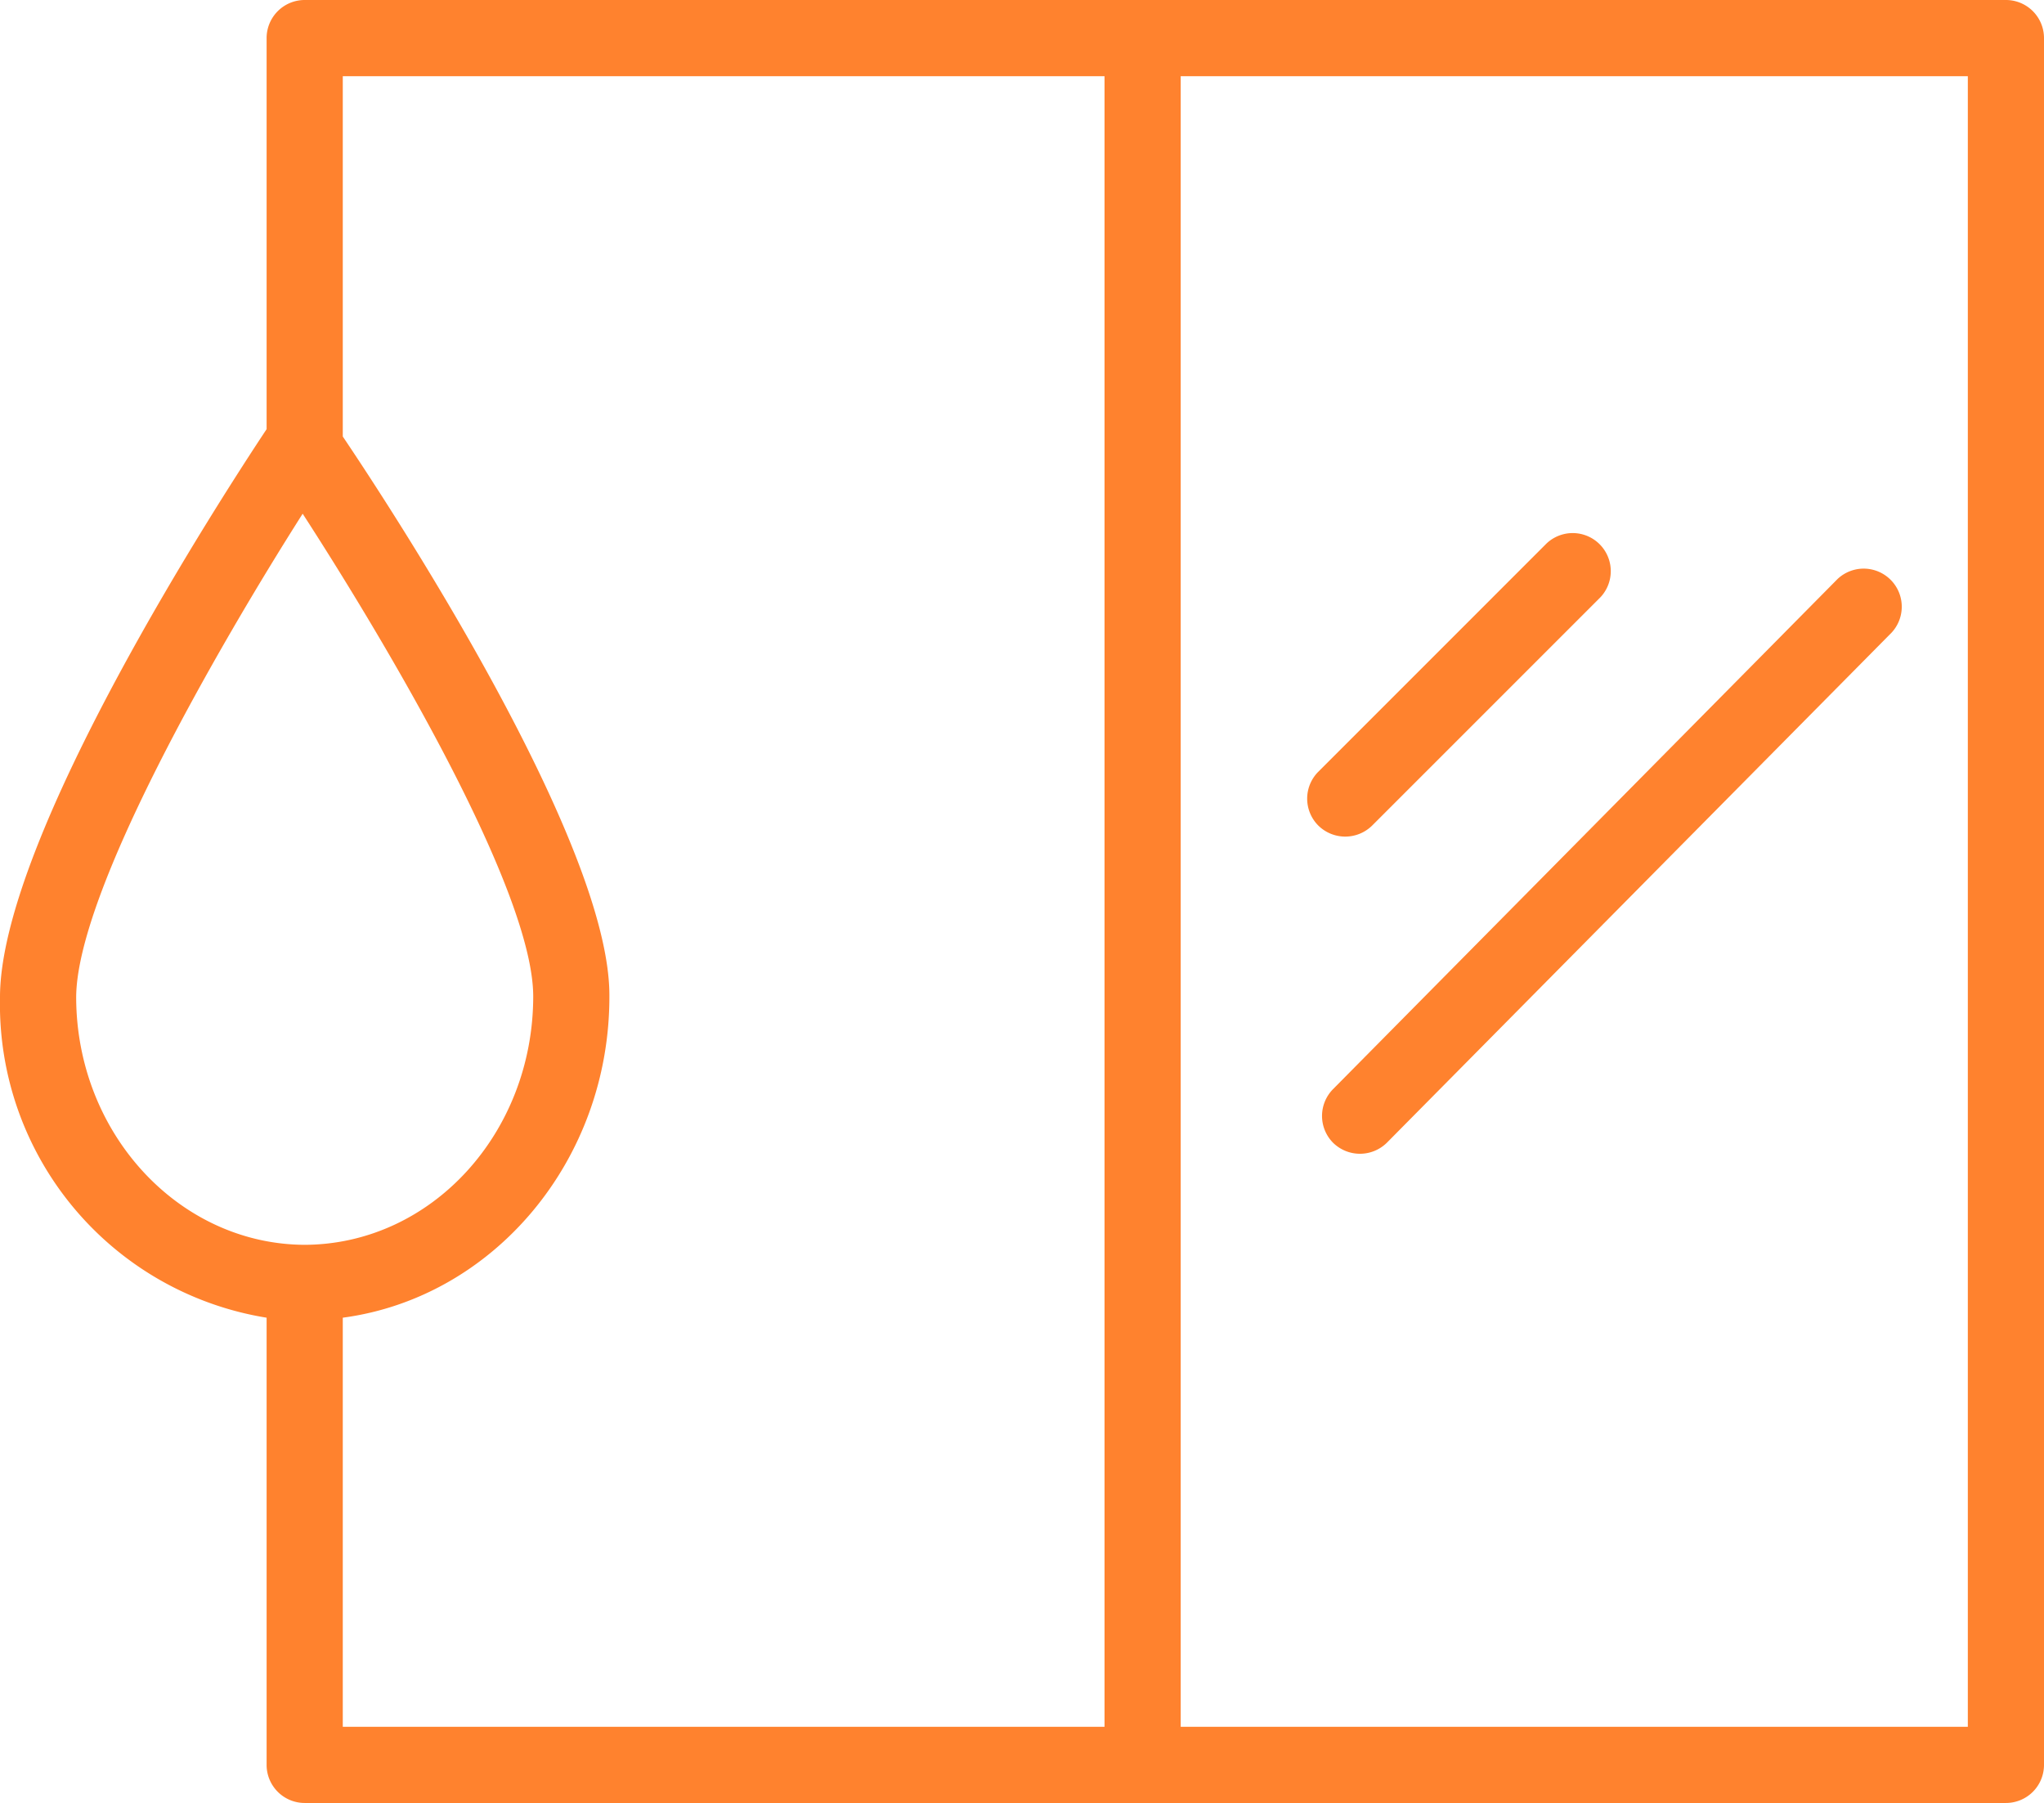 <?xml version="1.0" encoding="UTF-8"?> <svg xmlns="http://www.w3.org/2000/svg" id="Layer_1" data-name="Layer 1" viewBox="0 0 80.5 71"> <defs> <style>.cls-1{fill:#ff822e;}</style> </defs> <title>Tilda_Icons_38_Cleaning_company_window</title> <path class="cls-1" d="M57,59a1.51,1.51,0,0,0,2.12,0L79,38.91a1.5,1.5,0,0,0-2.13-2.11L57,56.89A1.5,1.5,0,0,0,57,59Z" transform="translate(-4.5 -14)"></path> <path class="cls-1" d="M56.42,46.51a1.51,1.51,0,0,0,2.12,0l9-9a1.5,1.5,0,0,0-2.13-2.11l-9,9A1.5,1.5,0,0,0,56.42,46.51Z" transform="translate(-4.5 -14)"></path> <path class="cls-1" d="M83.5,14h-67A1.5,1.5,0,0,0,15,15.5V30.9C13.37,33.36,4.47,47,4.5,53.3A12.5,12.5,0,0,0,15,65.89V83.5A1.5,1.5,0,0,0,16.5,85h67A1.5,1.5,0,0,0,85,83.5v-68A1.5,1.5,0,0,0,83.5,14ZM7.5,53.29c0-4.14,5.62-13.87,8.92-19.06,3.34,5.16,9.07,14.84,9.08,19,0,5.38-4,9.77-9,9.79h0C11.56,63,7.52,58.65,7.5,53.29ZM18,65.89c5.93-.79,10.53-6.19,10.5-12.7,0-6-8.43-18.93-10.5-22V17H48V82H18ZM82,82H51V17H82Z" transform="translate(-4.5 -14)"></path> </svg> 